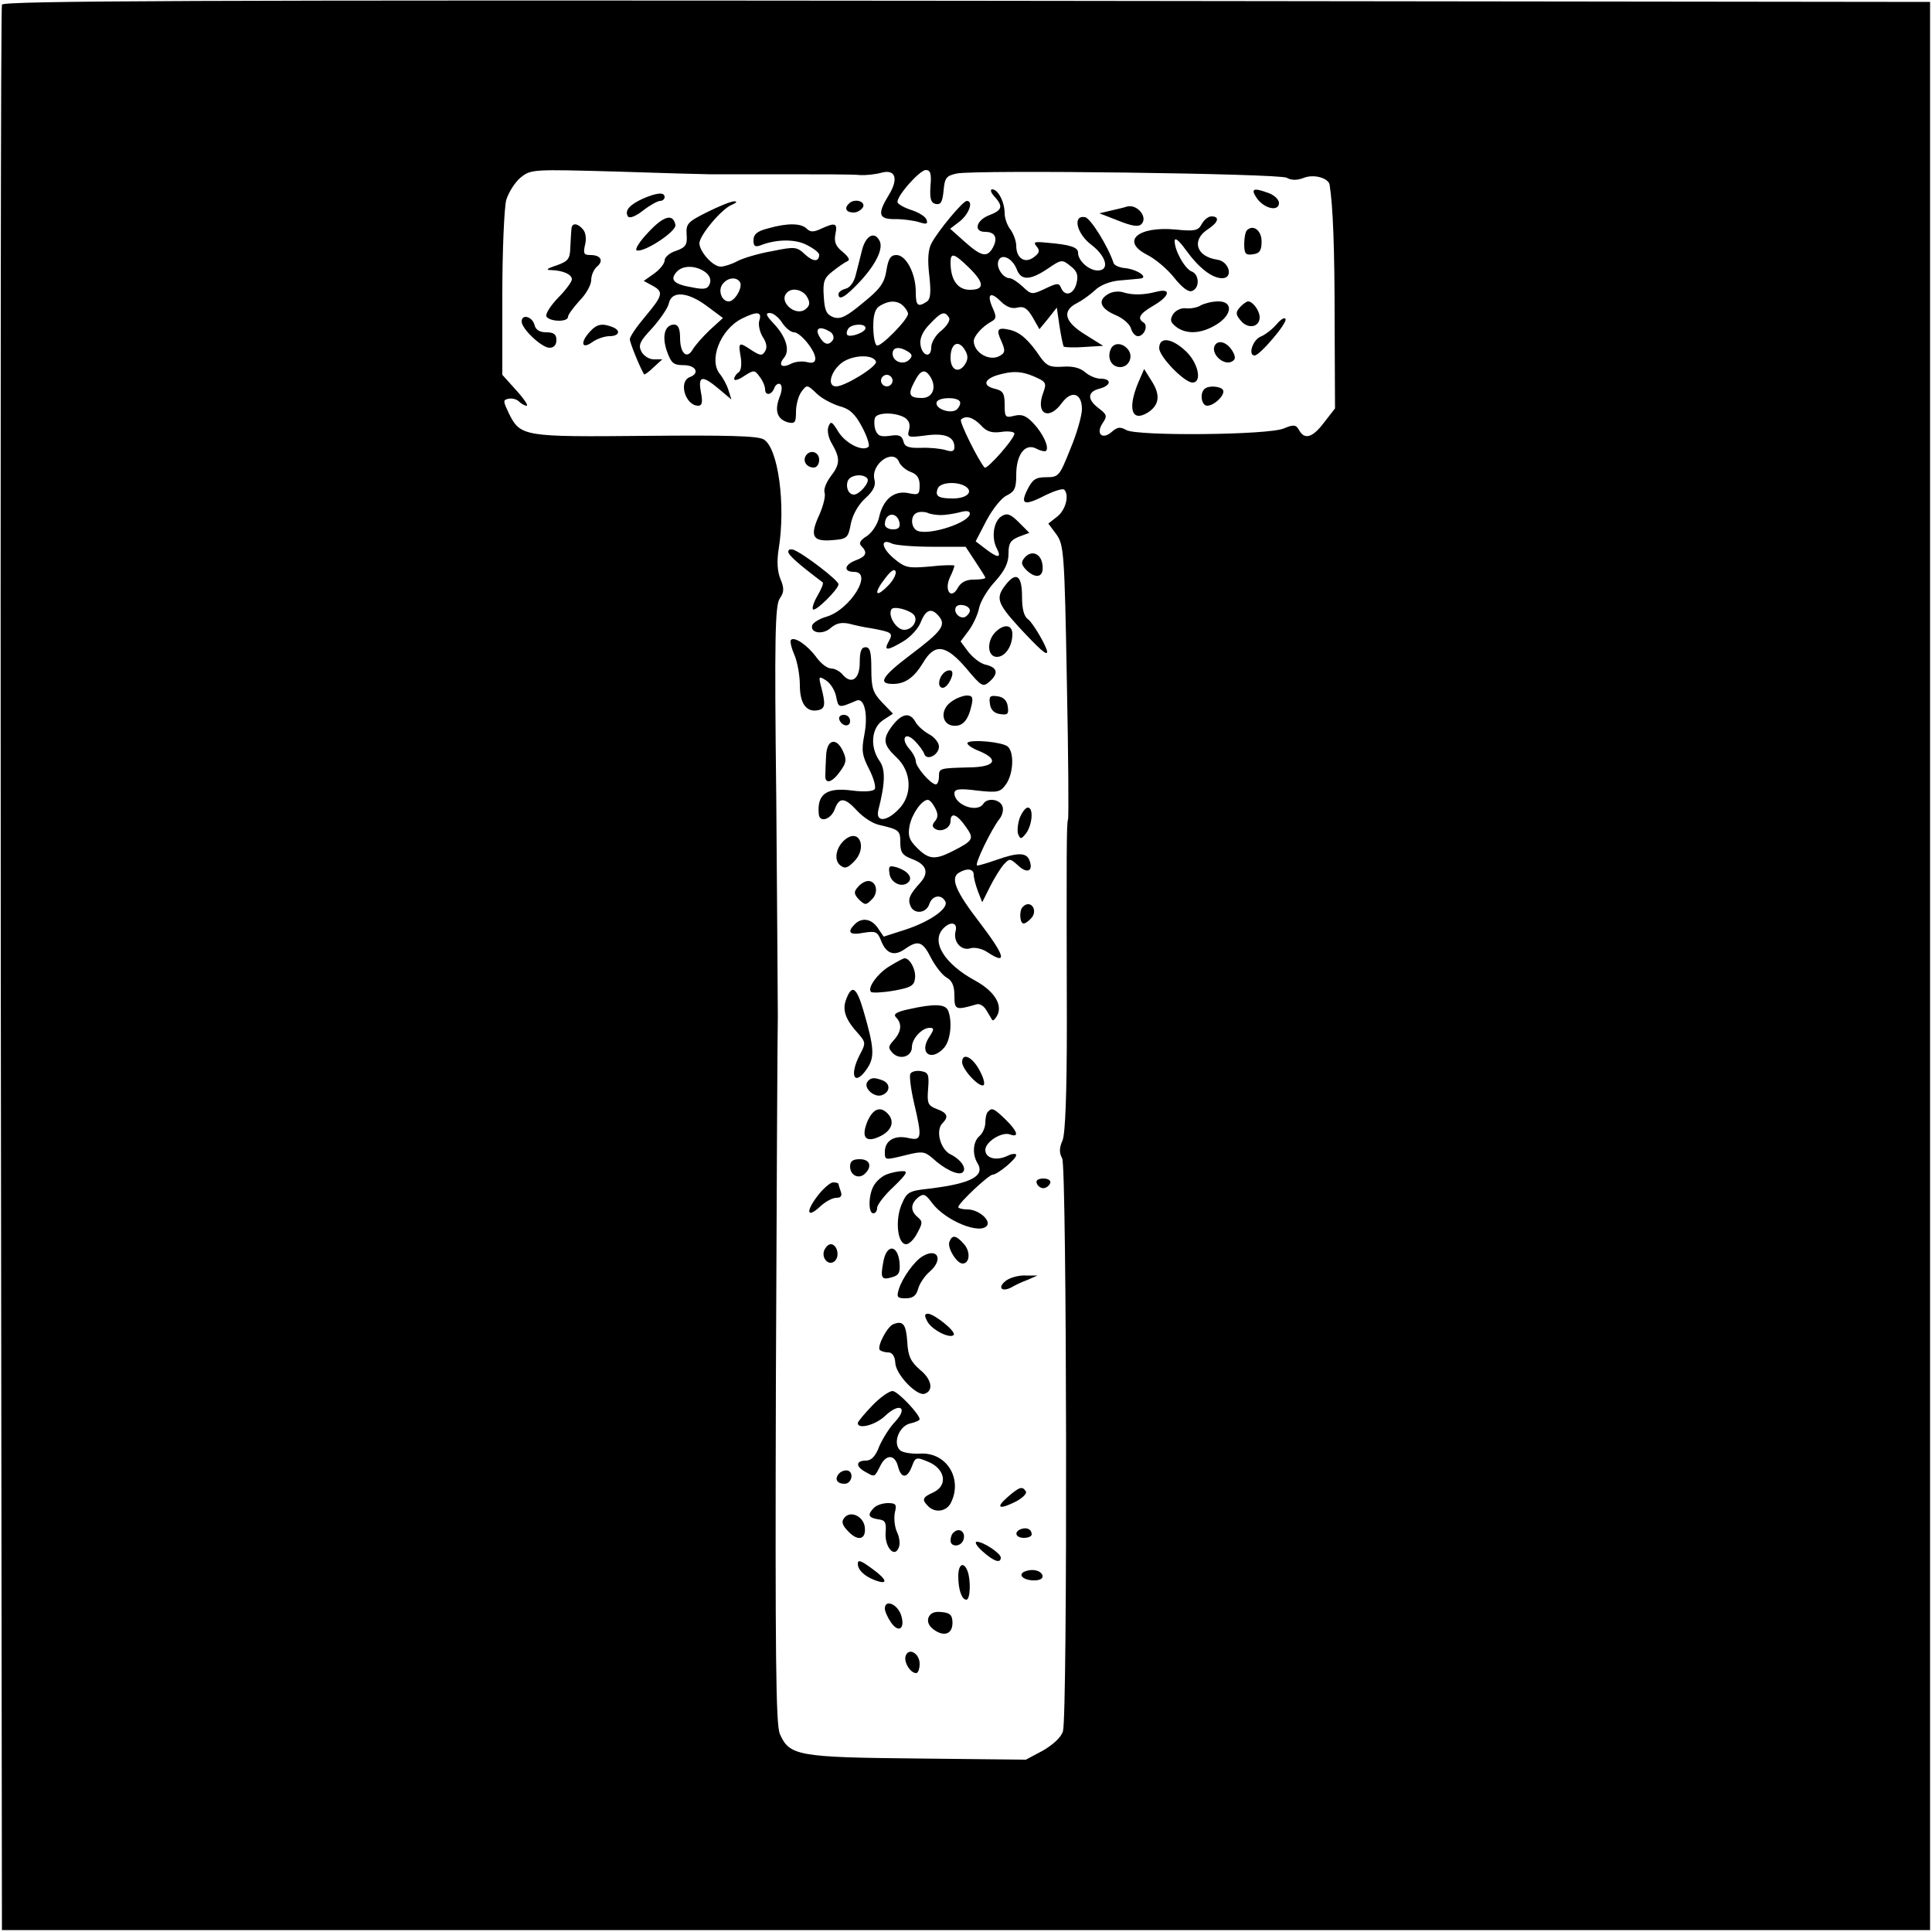 <?xml version="1.0" standalone="no"?>
<!DOCTYPE svg PUBLIC "-//W3C//DTD SVG 20010904//EN"
 "http://www.w3.org/TR/2001/REC-SVG-20010904/DTD/svg10.dtd">
<svg version="1.0" xmlns="http://www.w3.org/2000/svg"
 width="500pt" height="500pt" viewBox="0 0 500 500"
 preserveAspectRatio="xMidYMid meet">
<g transform="translate(0,500) scale(0.1,-0.1)"
fill="#000000" stroke="none">
<path d="M5 4988 c-3 -7 -4 -1131 -3 -2498 l3 -2485 2495 0 2495 0 0 2495 0
2495 -2493 3 c-1989 2 -2494 0 -2497 -10z m1830 -439 c11 0 97 0 190 0 94 0
184 0 200 -2 17 -1 42 2 56 6 37 10 45 -16 19 -58 -30 -49 -27 -63 18 -62 20
0 48 -4 61 -8 18 -6 23 -5 19 6 -2 8 -20 19 -38 25 -19 6 -35 15 -37 20 -5 14
57 84 73 84 12 0 15 -10 12 -42 -2 -33 1 -43 14 -46 13 -2 17 5 20 35 3 33 7
38 34 44 52 10 833 0 854 -11 12 -7 27 -7 45 0 26 10 63 -1 66 -18 9 -57 13
-167 13 -353 l1 -226 -28 -36 c-30 -40 -51 -46 -65 -20 -8 14 -14 15 -40 4
-41 -17 -379 -20 -407 -4 -16 9 -23 8 -37 -4 -24 -22 -43 -7 -25 21 13 19 12
23 -9 39 -31 23 -30 43 1 51 31 8 33 26 3 26 -12 0 -30 8 -40 17 -13 11 -32
16 -58 14 -32 -2 -41 2 -57 24 -31 46 -52 64 -78 71 -34 8 -38 2 -23 -30 10
-23 9 -29 -3 -36 -26 -17 -68 6 -69 37 0 13 22 38 46 51 13 7 13 13 3 35 -16
36 -6 44 21 17 14 -14 29 -20 43 -16 17 4 26 -2 40 -26 l17 -30 23 28 22 28 7
-48 c4 -26 9 -50 11 -53 3 -2 27 -3 53 -1 l49 3 -48 30 c-53 33 -59 61 -19 81
12 6 33 21 46 33 13 13 39 23 62 25 21 2 46 4 54 5 24 2 -5 23 -37 27 -15 1
-29 7 -31 13 -14 43 -60 117 -74 119 -33 6 -22 -43 17 -72 39 -30 47 -66 16
-66 -23 0 -51 25 -51 46 0 14 -20 21 -82 26 -31 3 -35 2 -25 -10 9 -11 7 -17
-8 -28 -23 -17 -45 -2 -45 30 0 12 -7 31 -15 42 -8 10 -15 29 -15 42 0 29 -17
62 -32 62 -6 0 -4 -8 5 -18 24 -26 21 -36 -13 -49 -34 -13 -41 -43 -11 -43 26
0 34 -15 21 -40 -15 -27 -29 -25 -73 14 l-38 34 26 20 c23 19 35 52 17 52 -10
0 -74 -77 -91 -109 -9 -16 -11 -43 -6 -84 5 -45 3 -62 -7 -68 -23 -15 -28 -10
-28 26 0 47 -25 95 -50 95 -15 0 -21 -9 -26 -40 -5 -32 -16 -48 -61 -84 -43
-36 -58 -43 -76 -37 -18 7 -23 17 -25 53 -3 39 1 49 23 66 14 11 31 23 38 26
8 3 3 11 -12 24 -18 14 -23 26 -19 46 6 29 0 31 -37 14 -19 -9 -28 -9 -37 0
-15 15 -51 15 -100 1 -28 -7 -38 -15 -38 -31 0 -15 4 -18 18 -13 40 16 90 17
120 1 18 -9 32 -20 32 -25 0 -19 -15 -19 -36 0 -22 21 -27 21 -86 9 -35 -6
-75 -18 -90 -26 -15 -8 -34 -14 -43 -14 -20 0 -54 38 -55 60 0 21 58 90 84
100 12 5 15 9 6 9 -8 0 -40 -13 -70 -28 -50 -25 -55 -30 -53 -58 2 -26 -2 -33
-27 -42 -17 -5 -30 -17 -30 -25 0 -8 -12 -23 -27 -34 l-27 -19 22 -12 c30 -16
28 -25 -18 -80 -22 -26 -40 -52 -40 -59 0 -9 26 -73 37 -91 1 -1 12 6 24 18
l23 21 -22 0 c-12 0 -26 9 -32 20 -9 17 -4 27 29 62 21 24 40 52 42 63 7 33
48 30 97 -6 l43 -32 -34 -31 c-18 -17 -38 -40 -44 -50 -15 -27 -33 -11 -33 30
0 23 -5 34 -15 34 -24 0 -33 -29 -19 -69 11 -31 17 -36 43 -36 32 0 43 -21 16
-31 -30 -12 -11 -74 22 -74 10 0 12 9 7 35 -8 43 3 45 47 8 l32 -27 -8 25 c-4
13 -14 31 -21 40 -31 35 -1 115 55 144 40 20 54 19 46 -5 -3 -10 1 -29 9 -42
10 -15 12 -28 6 -37 -7 -12 -12 -12 -34 2 -34 23 -36 22 -29 -17 3 -19 1 -36
-6 -40 -6 -4 -11 -12 -11 -17 0 -5 12 -2 26 8 25 16 27 16 40 -2 8 -10 14 -25
14 -32 0 -18 17 -16 24 3 3 8 10 13 15 10 6 -4 5 -18 -2 -35 -13 -35 -5 -56
22 -64 18 -4 21 -1 21 27 0 18 6 41 14 52 14 19 15 19 39 -4 13 -13 40 -27 59
-33 27 -7 41 -20 59 -54 13 -24 20 -47 17 -51 -15 -14 -59 8 -78 38 -17 28
-20 29 -26 14 -4 -11 0 -30 10 -46 21 -37 20 -52 -5 -84 -11 -15 -18 -33 -15
-41 3 -8 -3 -33 -13 -56 -26 -56 -19 -71 32 -67 39 3 42 5 49 43 5 24 20 50
38 66 21 19 27 33 23 48 -10 40 49 82 64 45 3 -8 16 -20 29 -25 17 -6 24 -16
24 -35 0 -24 -3 -26 -30 -20 -37 7 -65 -17 -75 -63 -4 -18 -18 -39 -31 -48
-18 -11 -22 -19 -15 -26 17 -17 13 -27 -14 -37 -30 -11 -33 -30 -5 -30 51 0
-10 -98 -71 -116 -18 -5 -34 -15 -37 -22 -6 -20 27 -26 48 -7 14 12 27 15 47
11 15 -4 42 -10 58 -12 54 -10 57 -12 45 -34 -14 -25 -4 -25 39 1 18 11 38 33
44 49 13 33 28 38 47 15 19 -23 7 -39 -74 -100 -74 -56 -85 -75 -45 -75 32 0
55 17 78 55 30 51 59 47 112 -15 40 -48 43 -49 61 -33 23 21 19 36 -12 43 -13
3 -32 18 -44 33 l-20 27 21 28 c11 15 24 42 27 59 4 18 23 49 42 69 24 27 34
47 34 71 0 27 5 35 27 44 l27 10 -27 27 c-22 22 -31 25 -45 16 -21 -13 -27
-56 -12 -84 13 -25 2 -25 -30 0 l-25 19 28 54 c16 30 39 59 53 65 20 10 24 19
24 53 0 53 23 83 52 68 11 -6 22 -8 25 -6 9 9 -7 44 -32 71 -19 20 -30 25 -50
20 -23 -6 -25 -4 -25 29 0 29 -4 36 -26 41 -36 9 -25 29 22 39 29 7 50 5 77
-6 35 -15 36 -18 27 -43 -21 -55 14 -74 48 -27 25 34 52 26 52 -16 0 -16 -13
-63 -30 -103 -28 -70 -30 -73 -62 -73 -28 0 -36 -6 -49 -32 -20 -40 -8 -43 50
-13 21 10 41 16 45 13 14 -14 4 -53 -18 -70 l-23 -18 21 -28 c19 -27 21 -45
27 -380 4 -194 5 -355 3 -358 -4 -7 -4 -91 -3 -528 0 -183 -4 -283 -11 -302
-9 -20 -9 -33 -1 -47 12 -23 14 -1438 2 -1482 -4 -15 -24 -34 -51 -50 l-45
-24 -280 3 c-311 3 -332 7 -357 64 -10 26 -12 194 -10 912 2 484 4 909 5 945
0 36 -2 289 -4 563 -5 419 -3 501 9 518 11 16 12 26 2 50 -8 19 -10 45 -5 77
19 115 -1 264 -39 285 -15 9 -96 11 -306 9 -315 -3 -323 -2 -353 58 -15 32
-16 35 -1 38 9 2 21 -1 27 -7 6 -6 15 -11 20 -11 5 0 -7 18 -27 40 l-36 40 0
208 c0 114 5 224 10 244 6 20 23 47 38 59 26 21 32 21 247 15 121 -4 229 -7
240 -7z m672 -241 c41 -40 42 -58 3 -58 -32 0 -50 26 -50 71 0 26 9 24 47 -13z
m124 -4 c11 -31 35 -30 81 1 35 24 37 24 59 6 17 -13 20 -24 15 -44 -7 -29
-30 -36 -40 -12 -5 13 -10 13 -41 -2 -34 -16 -36 -16 -58 5 -13 12 -28 22 -34
22 -17 0 -36 28 -29 45 7 20 35 8 47 -21z m-806 -8 c11 -8 16 -19 12 -30 -5
-14 -14 -16 -44 -10 -48 8 -60 19 -43 39 15 19 50 19 75 1z m90 -26 c8 -13
-13 -50 -29 -50 -19 0 -29 30 -15 46 13 16 35 18 44 4z m174 -39 c8 -14 7 -22
-4 -31 -26 -21 -72 20 -48 43 13 14 42 7 52 -12z m249 -23 c7 -7 12 -16 12
-20 0 -15 -72 -88 -81 -82 -5 3 -9 25 -9 49 0 31 5 47 18 54 23 14 45 14 60
-1z m-314 -43 c9 -14 23 -25 31 -25 16 0 55 -47 55 -68 0 -10 -7 -13 -22 -9
-12 3 -30 1 -40 -4 -25 -13 -35 -4 -19 15 16 19 6 54 -27 89 -19 20 -22 27
-10 27 9 0 23 -11 32 -25z m432 13 c4 -6 -4 -20 -19 -33 -15 -11 -27 -31 -27
-44 0 -29 -24 -23 -28 8 -2 15 6 34 24 52 30 32 39 35 50 17z m-216 -27 c0
-11 -39 -25 -47 -18 -3 3 -2 10 2 16 8 13 45 15 45 2z m-91 -10 c7 -5 10 -14
7 -20 -11 -17 -24 -13 -36 9 -12 22 3 27 29 11z m350 -50 c7 -13 6 -23 -3 -36
-16 -22 -36 -12 -36 19 0 39 22 49 39 17z m-149 -1 c11 -7 12 -12 3 -21 -15
-15 -43 -5 -43 16 0 17 18 19 40 5z m-83 -26 c4 -12 -80 -64 -103 -64 -24 0
-15 37 13 60 28 22 83 24 90 4z m143 -43 c14 -27 2 -51 -24 -51 -33 0 -37 9
-20 41 17 34 29 36 44 10z m-100 -6 c0 -8 -7 -15 -15 -15 -8 0 -15 7 -15 15 0
8 7 15 15 15 8 0 15 -7 15 -15z m174 -54 c3 -5 -1 -14 -8 -21 -17 -13 -61 4
-51 21 8 11 52 12 59 0z m-144 -41 c12 -7 16 -17 13 -31 -6 -21 -4 -22 42 -16
50 7 75 -3 75 -30 0 -11 -6 -13 -22 -8 -13 4 -42 7 -64 6 -33 -1 -43 3 -46 17
-4 15 -12 18 -36 14 -24 -3 -31 0 -37 17 -3 11 -3 25 0 31 8 13 51 13 75 0z
m199 -21 c14 -16 28 -20 51 -17 17 3 33 1 35 -3 6 -8 -71 -96 -77 -89 -17 20
-66 119 -61 124 12 12 32 6 52 -15z m-294 -138 c6 -10 -21 -41 -35 -41 -14 0
-22 19 -16 35 6 17 42 20 51 6z m254 -20 c21 -14 3 -31 -33 -31 -38 0 -47 6
-39 26 6 16 50 19 72 5z m-64 -74 c11 0 32 3 48 7 17 5 27 4 27 -3 0 -23 -103
-57 -135 -45 -18 7 -20 40 -2 47 6 3 19 3 27 0 8 -4 24 -6 35 -6z m-107 -20
c2 -12 -3 -17 -17 -17 -12 0 -21 6 -21 13 0 31 32 34 38 4z m84 -62 l87 0 25
-38 c14 -21 26 -40 26 -42 0 -3 -13 -5 -30 -5 -20 0 -33 -7 -41 -21 -17 -32
-36 -8 -21 26 7 14 12 28 12 31 0 2 -28 2 -62 -2 -58 -5 -65 -4 -95 21 -33 28
-35 53 -4 38 9 -4 55 -8 103 -8z m-116 -103 c-32 -32 -35 -16 -4 23 14 18 23
24 26 16 2 -7 -7 -25 -22 -39z m214 -62 c0 -5 -5 -12 -11 -16 -14 -8 -33 11
-25 25 7 11 36 4 36 -9z m-146 -10 c14 -14 -2 -40 -24 -40 -20 0 -43 36 -33
53 5 9 43 0 57 -13z"/>
<path d="M3252 4488 c19 -28 58 -37 58 -13 0 8 -12 20 -26 25 -40 15 -48 12
-32 -12z"/>
<path d="M1664 4486 c-35 -16 -48 -31 -39 -46 4 -6 20 0 39 15 18 14 38 25 44
25 7 0 12 5 12 10 0 13 -19 12 -56 -4z"/>
<path d="M2197 4473 c-13 -12 -7 -23 12 -23 10 0 21 7 25 15 5 15 -24 22 -37
8z"/>
<path d="M2915 4465 c-5 -2 -23 -6 -40 -10 l-30 -7 49 -19 c35 -14 52 -17 60
-9 18 18 -12 54 -39 45z"/>
<path d="M1678 4399 c-23 -24 -36 -45 -30 -47 19 -6 103 49 100 66 -6 30 -30
24 -70 -19z"/>
<path d="M3110 4420 c-9 -17 -18 -19 -68 -14 -97 9 -142 -30 -74 -65 22 -11
54 -38 71 -60 20 -25 37 -38 46 -34 20 7 19 42 0 50 -18 6 -45 54 -45 79 0 11
11 2 29 -23 34 -47 68 -73 94 -73 30 0 18 44 -13 48 -54 8 -67 50 -25 78 28
18 33 34 10 34 -8 0 -19 -9 -25 -20z"/>
<path d="M1479 4408 c-1 -7 -2 -29 -3 -48 -1 -30 -5 -36 -36 -47 -25 -8 -29
-12 -13 -12 30 -1 53 -11 53 -24 0 -6 -16 -28 -36 -48 -20 -21 -33 -42 -30
-48 9 -14 56 -15 56 -1 0 6 14 24 30 42 17 17 30 41 30 53 0 13 7 28 15 35 18
15 10 30 -17 30 -17 0 -19 4 -14 26 4 15 2 32 -5 40 -14 17 -29 18 -30 2z"/>
<path d="M3227 4404 c-4 -4 -7 -20 -7 -36 0 -25 4 -29 23 -26 17 2 22 10 22
33 0 29 -22 45 -38 29z"/>
<path d="M2231 4353 c-5 -21 -13 -51 -17 -67 -4 -16 -15 -31 -25 -33 -11 -3
-19 -9 -19 -14 0 -19 19 -7 58 35 41 45 60 86 47 105 -13 23 -35 10 -44 -26z"/>
<path d="M2868 4239 c-28 -16 -21 -37 18 -54 20 -8 38 -24 41 -35 3 -11 11
-20 18 -20 16 0 27 27 15 35 -18 11 -11 23 25 44 43 25 47 46 8 36 -35 -9 -63
-9 -88 -1 -11 3 -28 1 -37 -5z"/>
<path d="M3108 4210 c-9 -6 -26 -9 -38 -8 -13 2 -27 -5 -34 -15 -9 -15 -7 -21
8 -33 27 -20 65 -18 104 6 41 25 44 60 5 60 -16 0 -35 -5 -45 -10z"/>
<path d="M3212 4208 c-16 -16 -15 -23 3 -42 19 -18 45 -11 45 13 0 17 -18 41
-30 41 -3 0 -11 -5 -18 -12z"/>
<path d="M1350 4168 c0 -19 52 -68 72 -68 11 0 18 7 18 20 0 15 -7 20 -26 20
-17 0 -28 6 -31 20 -6 21 -33 28 -33 8z"/>
<path d="M3304 4161 c-10 -12 -29 -27 -41 -32 -21 -8 -34 -49 -16 -49 13 0 84
83 80 94 -2 6 -12 0 -23 -13z"/>
<path d="M1527 4142 c-26 -28 -22 -47 5 -28 12 9 33 16 45 16 26 0 31 15 7 24
-26 10 -40 7 -57 -12z"/>
<path d="M3000 4099 c0 -22 65 -89 86 -89 26 0 15 51 -17 81 -37 35 -69 38
-69 8z"/>
<path d="M3143 4104 c-8 -20 21 -48 42 -41 12 5 14 11 6 26 -14 26 -40 34 -48
15z"/>
<path d="M2874 4095 c-9 -23 3 -45 25 -45 23 0 35 28 20 46 -15 18 -38 18 -45
-1z"/>
<path d="M2945 4008 c-27 -66 -16 -101 25 -76 30 19 34 45 11 81 l-20 32 -16
-37z"/>
<path d="M3117 3993 c-13 -12 -7 -43 7 -43 19 0 48 29 41 41 -7 10 -39 12 -48
2z"/>
<path d="M2085 3820 c-8 -14 3 -30 21 -30 8 0 14 9 14 20 0 21 -24 28 -35 10z"/>
<path d="M2040 3572 c0 -8 25 -31 89 -79 3 -2 -3 -17 -13 -34 -10 -17 -15 -33
-12 -36 6 -7 66 52 66 65 0 10 -90 79 -116 89 -8 3 -14 1 -14 -5z"/>
<path d="M2651 3556 c-9 -11 -8 -17 4 -30 26 -26 47 -20 43 11 -3 31 -29 41
-47 19z"/>
<path d="M2608 3493 c-33 -39 -30 -51 29 -116 53 -57 73 -75 73 -64 0 12 -36
74 -49 84 -11 7 -16 27 -16 59 0 51 -13 64 -37 37z"/>
<path d="M2576 3364 c-23 -23 -21 -64 4 -64 21 0 40 27 40 59 0 25 -22 27 -44
5z"/>
<path d="M2047 3344 c-3 -3 1 -21 9 -39 8 -19 14 -54 14 -78 0 -48 17 -71 47
-65 19 4 20 15 8 61 -7 27 -6 28 13 16 11 -7 23 -26 26 -42 6 -30 6 -30 53
-10 20 8 30 -36 20 -88 -8 -41 -6 -54 12 -89 12 -23 18 -46 15 -52 -4 -6 -26
-8 -58 -4 -67 9 -92 -9 -87 -61 2 -23 31 -14 41 12 12 33 26 32 59 -4 16 -17
41 -33 57 -36 51 -12 54 -14 54 -46 0 -25 6 -33 30 -42 38 -14 45 -35 22 -61
-28 -31 -33 -42 -26 -60 9 -23 41 -20 49 4 7 22 30 27 41 8 11 -17 -35 -51
-100 -73 l-59 -19 -15 22 c-16 24 -41 29 -60 10 -21 -21 -13 -29 23 -22 31 5
36 3 45 -20 13 -34 34 -42 62 -22 34 24 46 20 68 -24 11 -21 29 -44 40 -50 14
-8 20 -21 20 -47 0 -37 3 -38 58 -22 8 2 19 -5 25 -16 7 -11 13 -22 15 -25 2
-2 7 2 11 9 18 28 -4 65 -55 93 -81 44 -116 102 -82 136 19 19 37 14 31 -8 -7
-27 15 -52 39 -44 10 3 30 -1 43 -10 53 -35 47 -11 -20 77 -61 79 -76 114 -54
128 21 13 39 11 39 -5 0 -8 5 -27 11 -43 l11 -28 20 40 c11 22 27 48 36 58 15
16 16 16 38 -4 23 -21 39 -13 28 15 -8 20 -30 20 -84 1 -23 -8 -46 -15 -51
-15 -9 0 37 95 58 121 7 9 11 24 7 33 -7 18 -39 22 -49 6 -16 -25 -75 -3 -75
27 0 11 13 13 59 7 54 -6 60 -4 75 17 19 28 21 82 4 97 -15 12 -94 19 -104 10
-3 -4 10 -14 31 -22 52 -22 40 -41 -26 -42 -78 -2 -79 -2 -79 -24 0 -11 -4
-20 -8 -20 -13 0 -52 45 -52 60 0 7 -7 21 -16 31 -24 27 -12 47 13 22 11 -11
22 -26 25 -34 6 -19 38 -3 38 19 0 10 -12 25 -26 32 -14 8 -30 22 -35 32 -14
25 -34 22 -58 -8 -28 -36 -26 -51 9 -84 40 -37 42 -99 5 -135 -31 -32 -59 -33
-52 -2 18 70 19 106 3 128 -25 36 -21 85 9 105 l26 17 -28 29 c-24 25 -28 38
-28 86 0 44 -3 57 -15 57 -11 0 -15 -11 -15 -40 0 -43 -22 -58 -45 -30 -7 8
-20 15 -29 15 -10 0 -27 13 -39 30 -23 31 -56 53 -65 44z m373 -435 c8 -15 8
-24 0 -34 -8 -9 -8 -15 0 -20 16 -10 40 2 40 20 0 24 17 18 39 -14 23 -32 21
-36 -36 -65 -44 -22 -60 -20 -90 10 -20 20 -24 31 -19 57 6 31 32 67 47 67 5
0 13 -9 19 -21z"/>
<path d="M2442 3258 c-14 -14 -16 -38 -2 -38 13 0 32 38 22 44 -5 3 -14 0 -20
-6z"/>
<path d="M2462 3184 c-29 -20 -26 -58 4 -62 24 -3 39 12 48 51 5 22 3 27 -12
27 -9 0 -28 -7 -40 -16z"/>
<path d="M2562 3178 c2 -15 11 -24 26 -26 20 -3 23 0 20 20 -2 15 -11 24 -26
26 -20 3 -23 0 -20 -20z"/>
<path d="M2172 3138 c6 -18 28 -21 28 -4 0 9 -7 16 -16 16 -9 0 -14 -5 -12
-12z"/>
<path d="M2138 3045 c-1 -19 -2 -42 -2 -50 -2 -25 16 -22 37 7 17 23 19 31 9
53 -17 38 -42 32 -44 -10z"/>
<path d="M2639 2883 c-5 -14 -7 -34 -4 -42 6 -14 8 -13 21 3 16 23 19 66 4 66
-6 0 -15 -12 -21 -27z"/>
<path d="M2188 2828 c-24 -19 -31 -53 -14 -67 12 -10 19 -8 36 9 35 35 15 87
-22 58z"/>
<path d="M2302 2739 c3 -24 33 -38 49 -22 12 12 -2 29 -29 38 -21 6 -23 4 -20
-16z"/>
<path d="M2220 2704 c-11 -12 -10 -18 3 -32 16 -15 18 -15 33 0 19 18 12 48
-9 48 -8 0 -20 -7 -27 -16z"/>
<path d="M2647 2653 c-10 -9 -8 -43 2 -43 5 0 14 7 21 15 17 21 -4 48 -23 28z"/>
<path d="M2303 2500 c-32 -19 -59 -57 -49 -67 3 -3 29 -2 58 3 45 8 54 13 56
32 3 22 -13 52 -27 52 -3 0 -20 -9 -38 -20z"/>
<path d="M2190 2414 c-11 -28 -2 -53 32 -90 18 -21 19 -24 4 -52 -30 -57 -14
-86 19 -36 19 29 17 54 -10 147 -18 62 -30 71 -45 31z"/>
<path d="M2351 2388 c-32 -7 -40 -13 -32 -21 16 -16 14 -37 -6 -59 -15 -17
-15 -20 -2 -34 19 -18 49 -8 49 16 0 22 26 50 46 50 12 0 12 -4 -2 -25 -26
-41 6 -63 39 -27 17 19 22 67 11 96 -7 18 -36 19 -103 4z"/>
<path d="M2490 2251 c0 -19 46 -68 56 -59 3 4 -1 20 -10 36 -18 36 -46 50 -46
23z"/>
<path d="M2356 2221 c-3 -5 1 -38 9 -73 22 -94 21 -101 -15 -93 -35 8 -60 -7
-60 -36 0 -22 -1 -22 56 -8 40 10 47 9 67 -8 30 -28 65 -45 77 -38 14 9 -2 34
-31 48 -26 14 -38 62 -20 80 17 17 13 27 -15 37 -23 9 -25 15 -22 53 3 37 0
42 -19 45 -11 2 -24 -1 -27 -7z"/>
<path d="M2244 2199 c-9 -16 20 -41 39 -33 21 8 22 30 1 38 -23 9 -32 7 -40
-5z"/>
<path d="M2245 2098 c-17 -41 -5 -56 30 -40 31 14 41 37 25 57 -20 24 -40 17
-55 -17z"/>
<path d="M2557 2123 c-4 -3 -7 -16 -7 -28 0 -13 -7 -28 -15 -35 -17 -14 -19
-47 -6 -69 22 -34 -15 -54 -123 -67 -55 -6 -59 -9 -73 -42 -17 -41 -10 -102
12 -102 8 0 21 13 29 29 14 26 14 30 1 41 -19 16 -19 34 1 51 14 11 19 9 36
-14 34 -46 126 -84 143 -58 8 15 -24 41 -51 41 -13 0 -24 3 -24 6 0 10 79 84
89 84 12 0 61 40 61 51 0 4 -11 4 -24 -3 -29 -13 -56 -5 -56 16 0 21 43 48 64
40 25 -9 19 9 -12 39 -30 29 -35 31 -45 20z"/>
<path d="M2200 1981 c0 -23 23 -34 39 -18 19 19 12 37 -14 37 -18 0 -25 -5
-25 -19z"/>
<path d="M2293 1960 c-12 -5 -26 -18 -32 -29 -14 -25 -14 -71 -1 -71 6 0 10 6
10 14 0 8 19 33 43 55 34 33 38 41 22 40 -11 0 -30 -4 -42 -9z"/>
<path d="M2683 1938 c2 -7 10 -13 17 -13 7 0 15 6 18 13 2 7 -5 12 -18 12 -13
0 -20 -5 -17 -12z"/>
<path d="M2115 1904 c-31 -41 -26 -58 8 -26 13 12 31 22 41 22 12 0 16 5 12
16 -3 9 -6 18 -6 20 0 2 -6 4 -14 4 -7 0 -26 -16 -41 -36z"/>
<path d="M2457 1786 c-6 -15 19 -56 34 -56 19 0 21 31 4 50 -21 24 -31 25 -38
6z"/>
<path d="M2133 1764 c-8 -21 13 -42 28 -27 13 13 5 43 -11 43 -6 0 -13 -7 -17
-16z"/>
<path d="M2286 1734 c-8 -42 -5 -48 24 -39 17 5 20 13 18 38 -5 47 -34 48 -42
1z"/>
<path d="M2388 1749 c-21 -12 -53 -56 -62 -86 -6 -20 -4 -23 18 -23 19 0 27 7
32 24 3 13 17 34 30 45 36 31 21 63 -18 40z"/>
<path d="M2604 1686 c-23 -17 -13 -31 13 -18 10 6 29 15 43 20 l25 11 -31 0
c-16 1 -39 -5 -50 -13z"/>
<path d="M2400 1580 c12 -22 58 -45 68 -35 8 8 -49 54 -66 55 -10 0 -10 -5 -2
-20z"/>
<path d="M2312 1573 c-16 -6 -43 -58 -35 -67 4 -3 13 -6 22 -6 10 0 17 -10 18
-27 1 -30 56 -87 76 -80 24 8 18 38 -12 62 -24 21 -31 35 -33 72 -3 46 -11 56
-36 46z"/>
<path d="M2257 1362 c-20 -21 -37 -41 -37 -45 0 -17 46 -5 71 19 37 35 60 22
26 -15 -14 -14 -32 -43 -41 -63 -10 -27 -21 -38 -35 -38 -27 0 -27 -16 0 -30
23 -13 22 -14 38 18 15 29 37 28 45 -3 8 -32 24 -32 36 0 9 24 11 25 42 12 44
-18 52 -61 14 -79 -29 -13 -31 -19 -14 -36 18 -18 46 -14 58 7 33 63 -10 134
-80 129 -22 -1 -45 3 -51 9 -19 19 -2 62 26 69 14 3 25 8 25 11 0 13 -57 73
-70 73 -9 0 -33 -17 -53 -38z"/>
<path d="M2171 1186 c-12 -14 -5 -26 15 -26 17 0 25 27 9 34 -7 2 -18 -1 -24
-8z"/>
<path d="M2607 1125 c-32 -28 -21 -33 24 -10 16 9 27 20 24 25 -9 15 -17 12
-48 -15z"/>
<path d="M2262 1098 c-18 -18 -15 -26 11 -30 18 -2 21 -8 19 -34 -3 -37 23
-68 34 -39 4 9 2 27 -5 41 -6 14 -8 36 -5 50 5 20 3 24 -18 24 -13 0 -29 -5
-36 -12z"/>
<path d="M2187 1074 c-11 -11 -8 -21 9 -38 25 -26 46 -20 42 12 -3 26 -34 43
-51 26z"/>
<path d="M2643 1043 c-20 -7 -15 -23 7 -23 11 0 20 4 20 9 0 13 -12 19 -27 14z"/>
<path d="M2467 1033 c-4 -3 -7 -12 -7 -20 0 -17 26 -17 33 1 8 21 -11 35 -26
19z"/>
<path d="M2543 985 c29 -26 47 -32 47 -16 0 11 -45 41 -62 41 -7 0 0 -12 15
-25z"/>
<path d="M2220 953 c0 -16 17 -32 43 -42 36 -14 34 0 -3 27 -31 23 -40 27 -40
15z"/>
<path d="M2480 921 c0 -35 9 -61 21 -61 10 0 12 50 3 74 -10 26 -24 18 -24
-13z"/>
<path d="M2652 933 c-19 -8 -4 -23 24 -23 16 0 24 5 22 13 -5 13 -26 18 -46
10z"/>
<path d="M2290 837 c0 -7 7 -23 16 -36 21 -30 38 -14 25 22 -11 27 -41 38 -41
14z"/>
<path d="M2403 814 c-4 -11 1 -22 13 -31 27 -20 49 -12 49 17 0 20 -6 26 -28
28 -18 2 -29 -2 -34 -14z"/>
<path d="M2344 715 c-6 -16 12 -45 27 -45 5 0 9 11 9 24 0 27 -28 43 -36 21z"/>
</g>
</svg>
